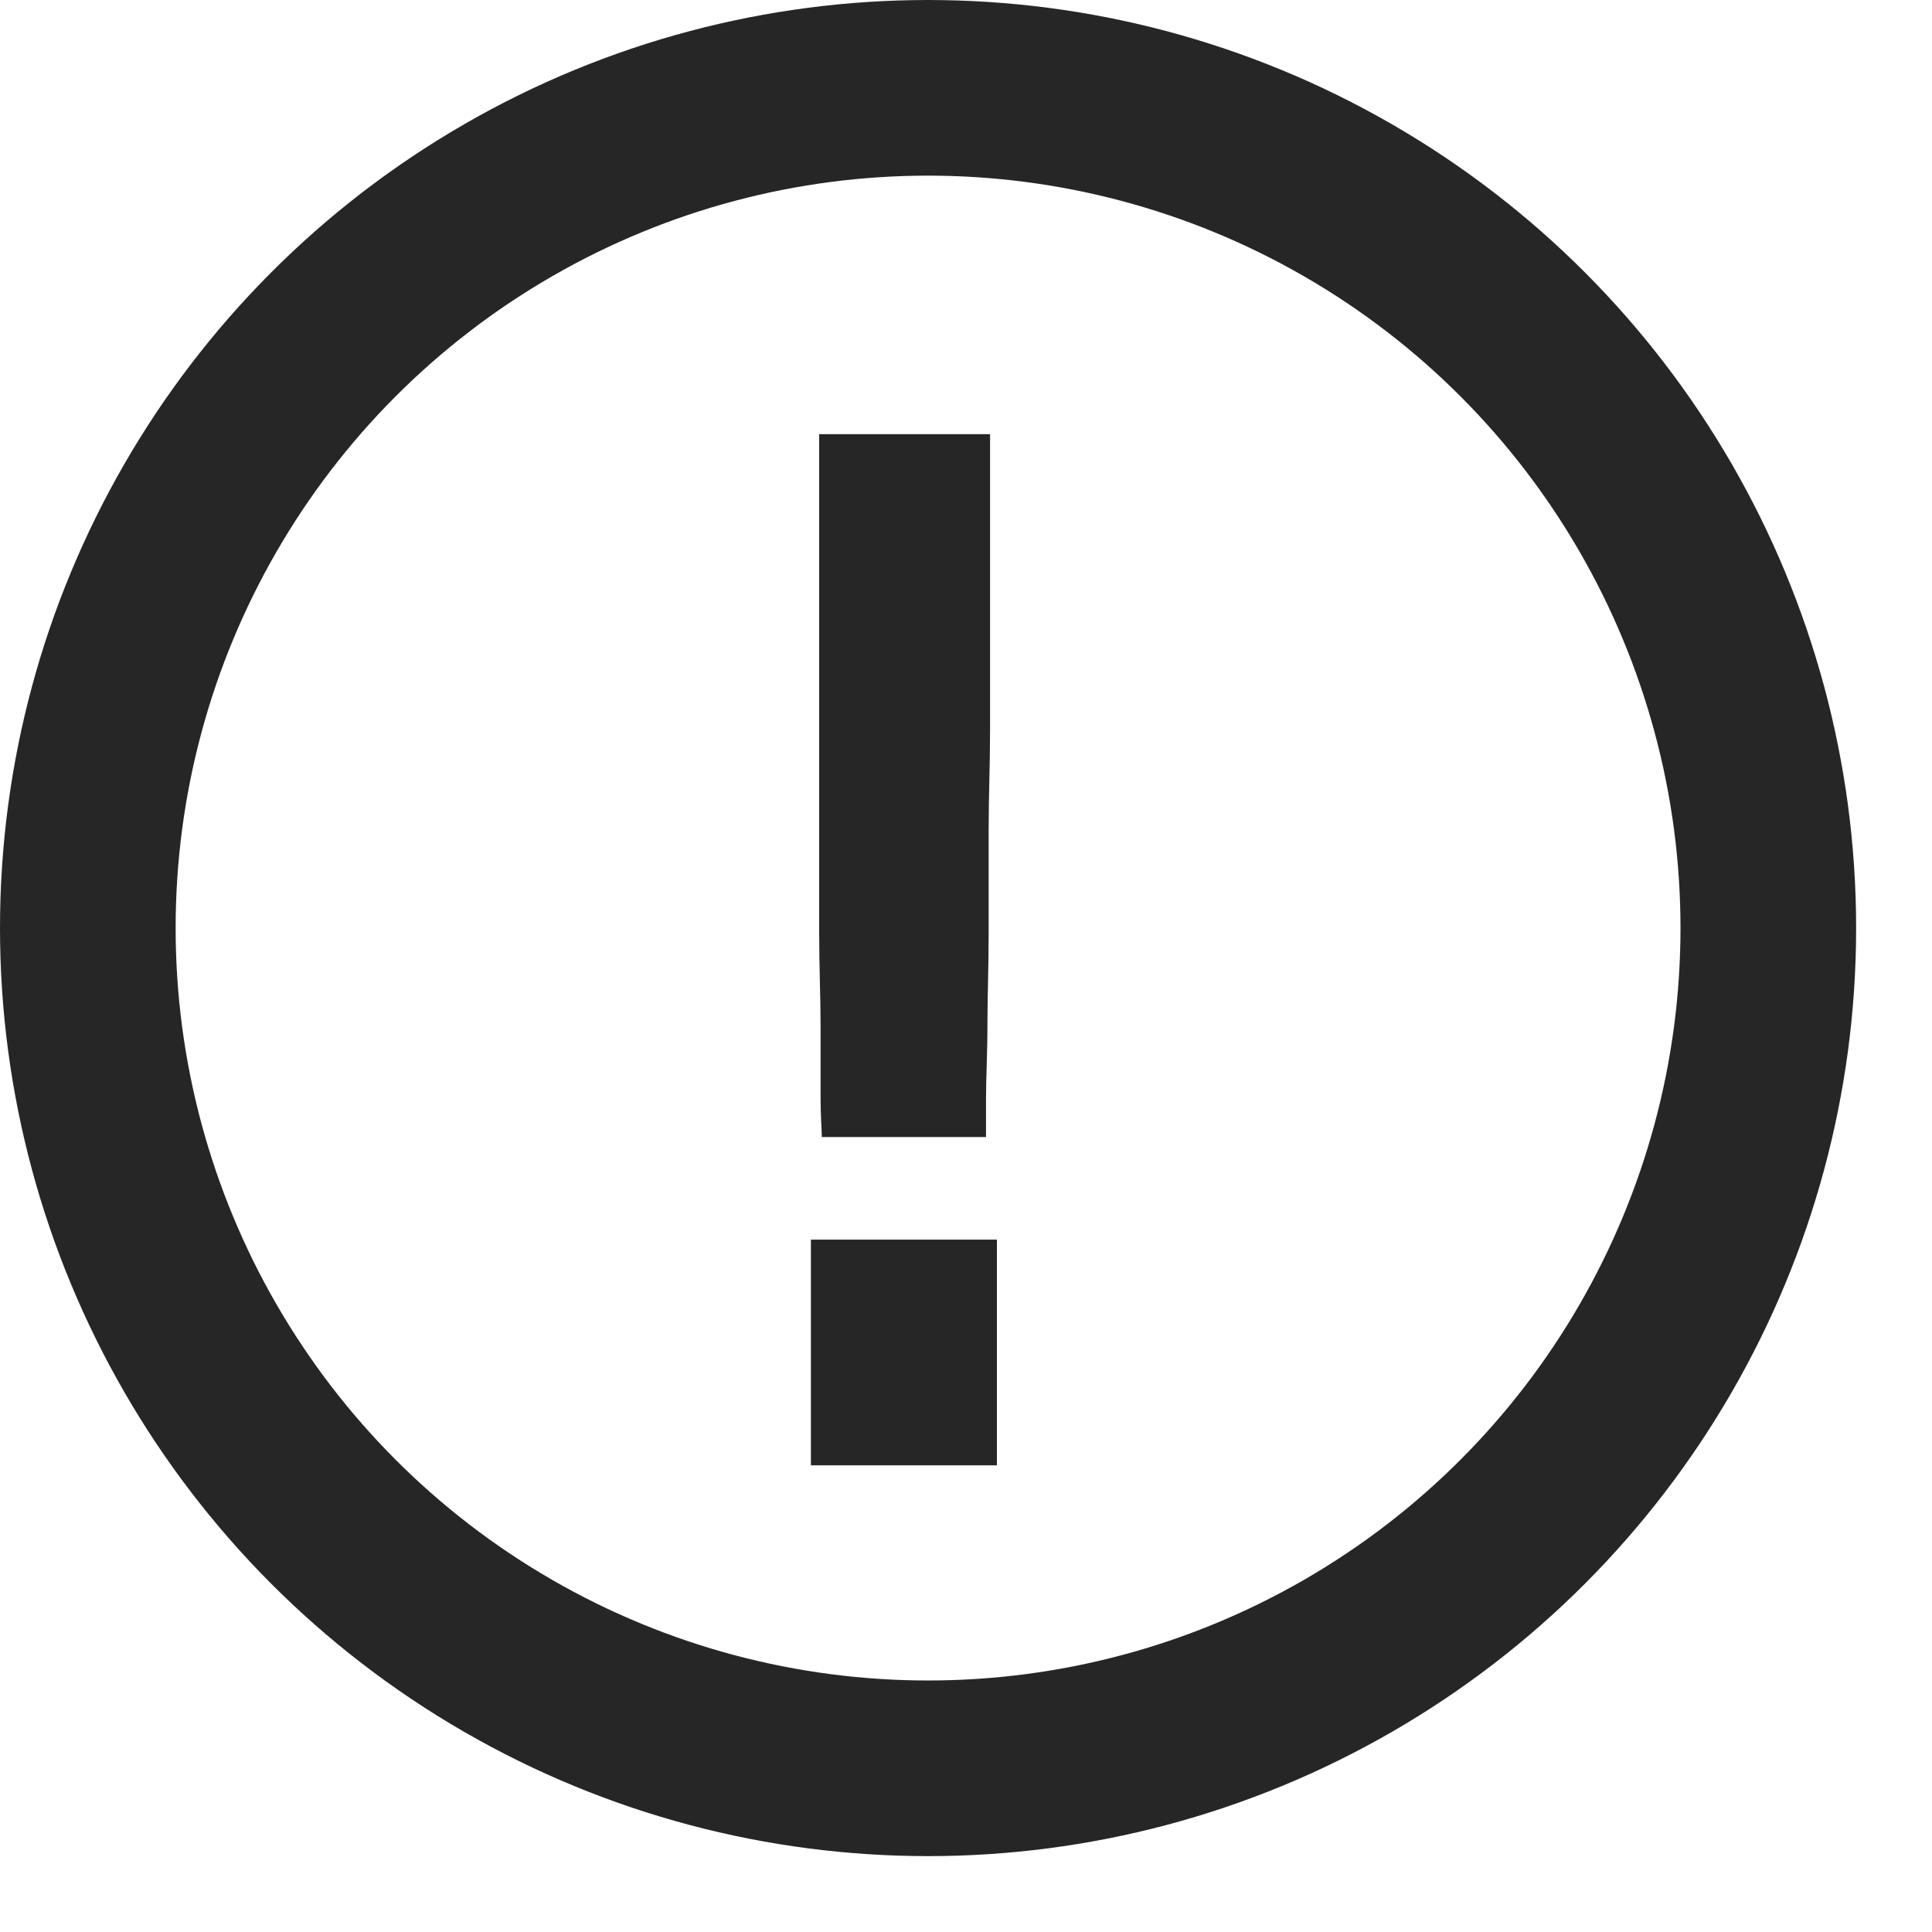 <svg width="11" height="11" viewBox="0 0 11 11" fill="none" xmlns="http://www.w3.org/2000/svg">
<g id="Group 63">
<circle id="Ellipse 12" cx="5.284" cy="5.284" r="4.784" stroke="#262626"/>
<path id="Motor y tipo de comb" d="M4.679 6.474C4.679 6.435 4.672 6.357 4.672 6.248C4.672 6.139 4.672 5.999 4.672 5.835C4.672 5.68 4.664 5.501 4.664 5.306C4.664 5.119 4.664 4.924 4.664 4.73V4.161V3.679V2.472H5.637V3.679V4.161C5.637 4.348 5.629 4.535 5.629 4.73C5.629 4.924 5.629 5.119 5.629 5.306C5.629 5.501 5.622 5.68 5.622 5.835C5.622 5.999 5.614 6.139 5.614 6.248C5.614 6.365 5.614 6.443 5.614 6.474H4.679ZM4.617 8.343V7.058H5.676V8.343H4.617Z" fill="#262626"/>
</g>
</svg>
